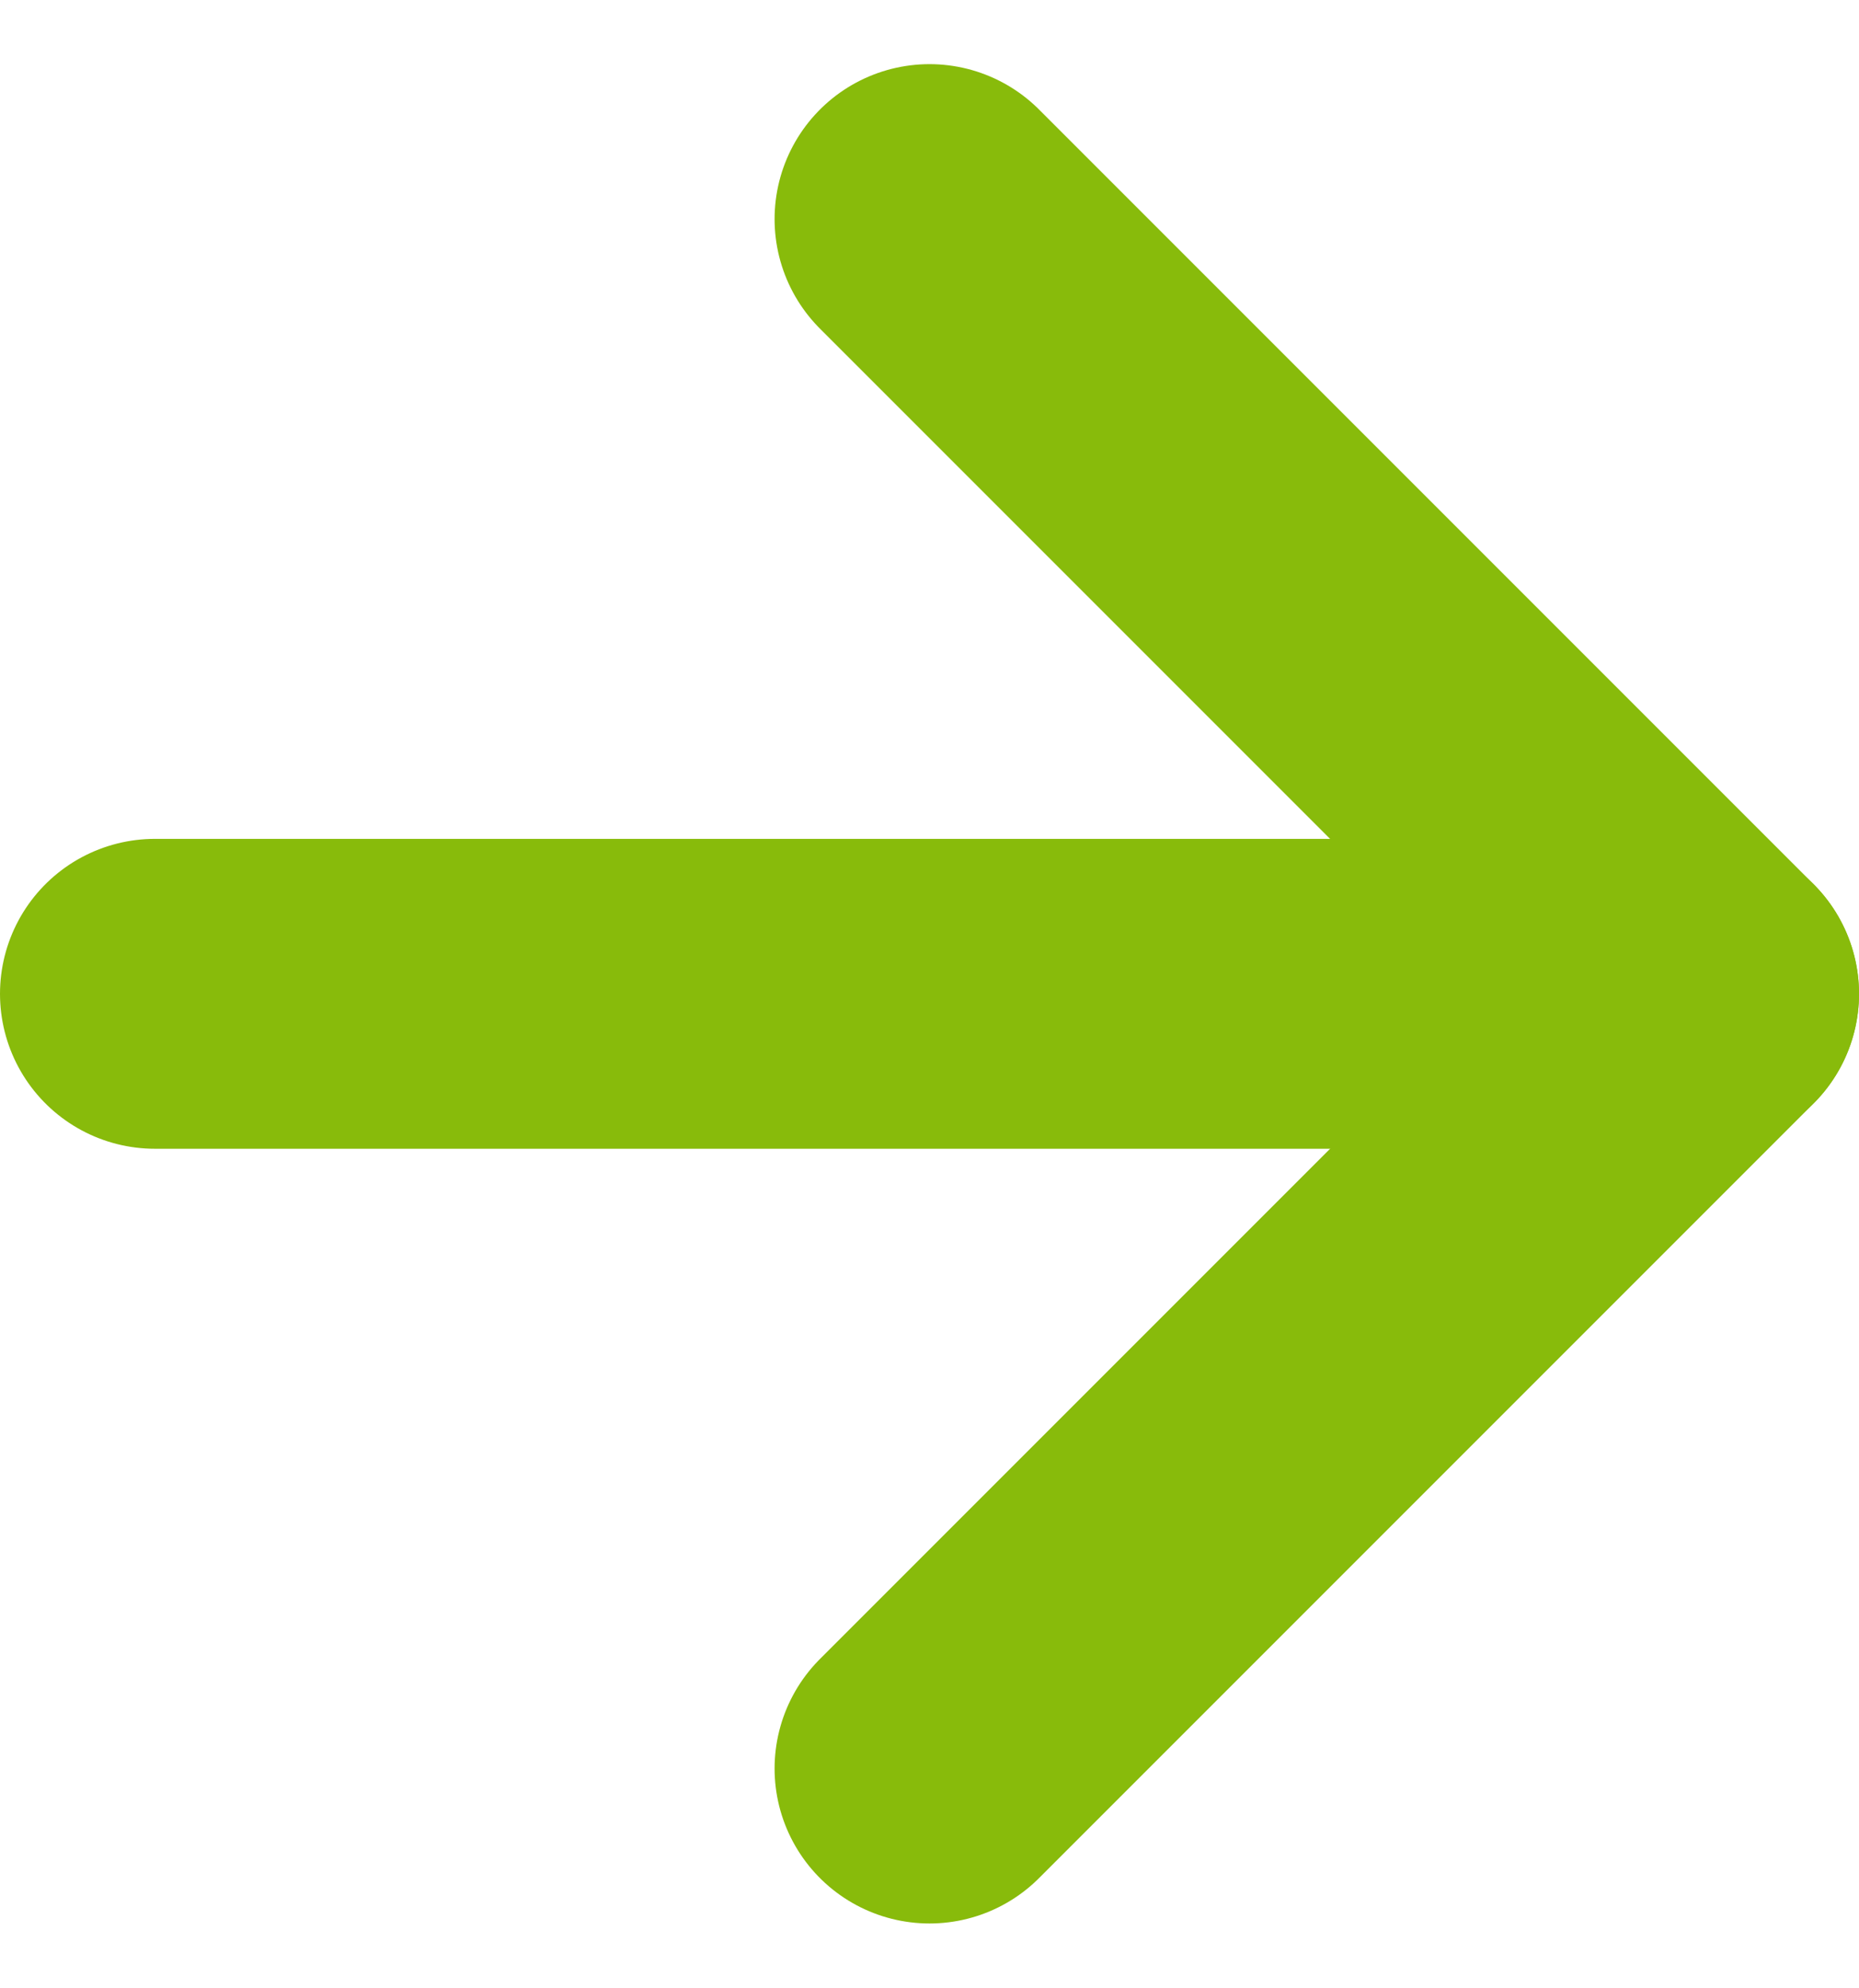 <svg xmlns="http://www.w3.org/2000/svg" width="12" height="12.829" viewBox="0 0 12 12.829">
  <g id="arrow_next_s" transform="translate(1 1.414)">
    <path id="Path_7942" data-name="Path 7942" d="M12,12l5,5-5,5" transform="translate(-7 -12)" fill="none" stroke="#88bb0b" stroke-linecap="round" stroke-linejoin="round" stroke-width="2"/>
    <path id="Path_7943" data-name="Path 7943" d="M12,18H22" transform="translate(-12 -13)" fill="none" stroke="#88bb0b" stroke-linecap="round" stroke-linejoin="round" stroke-width="2"/>
  </g>
</svg>
